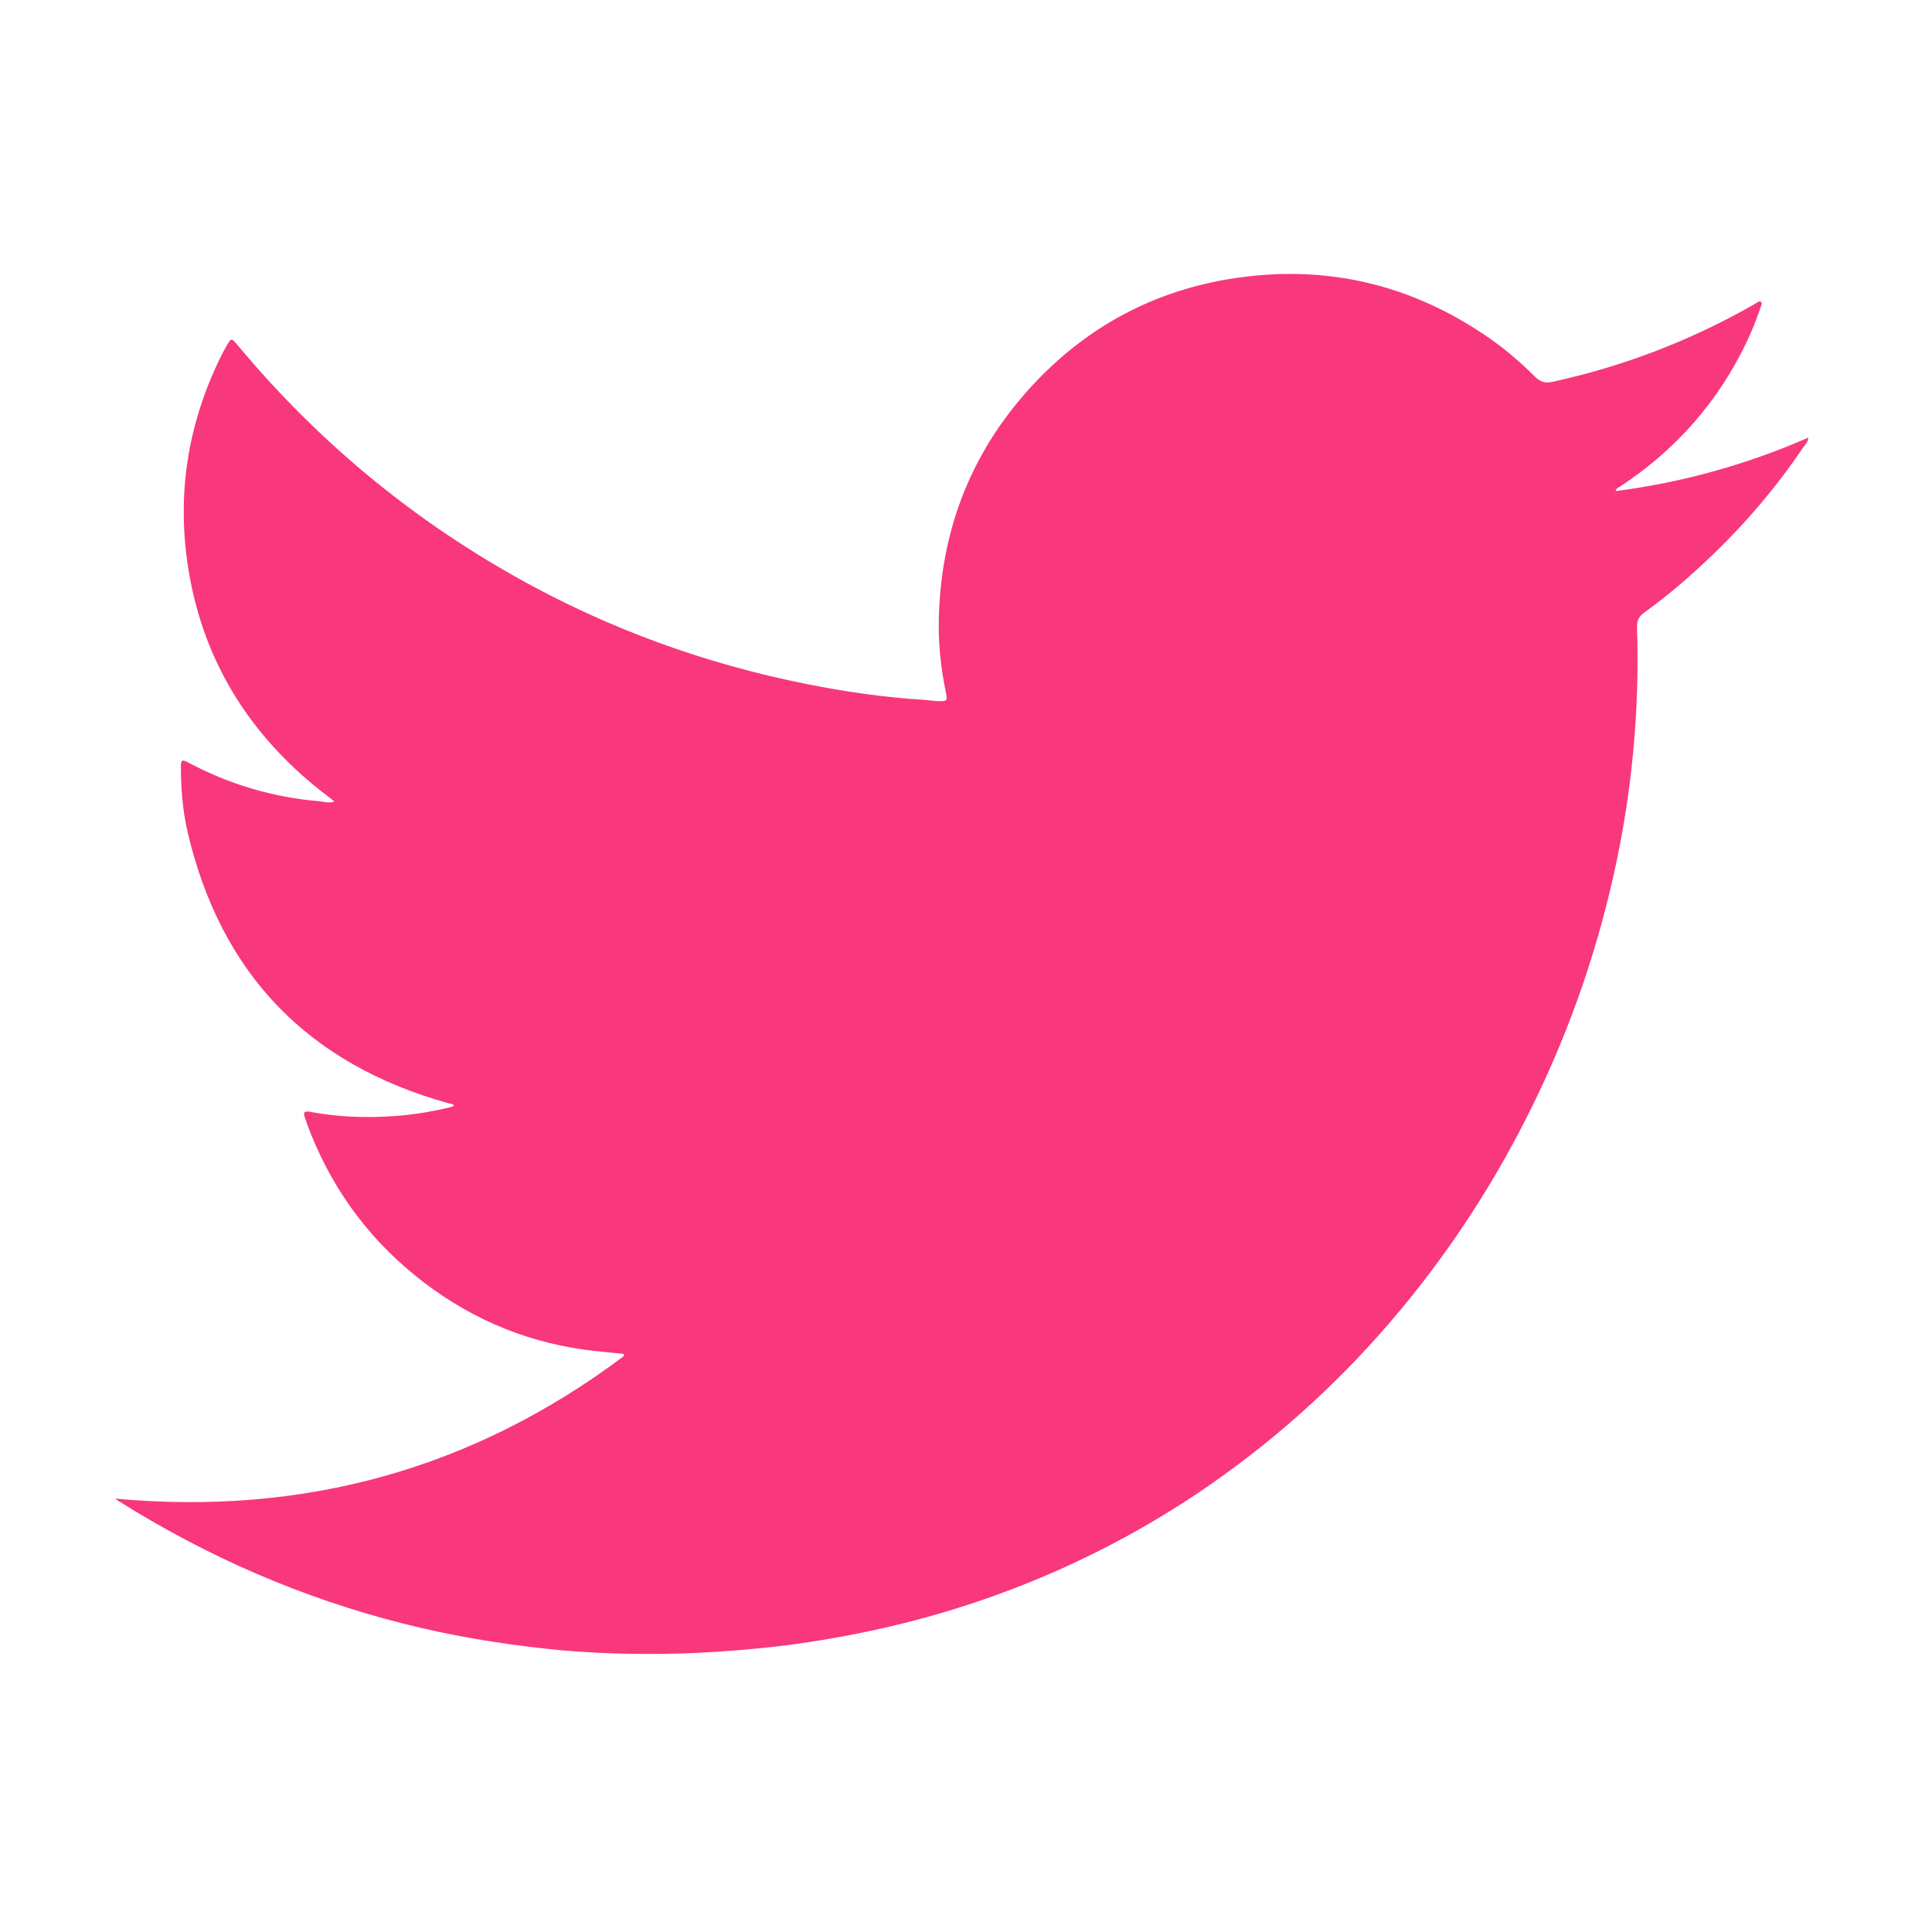 <svg width="35" height="35" viewBox="0 0 201 200" fill="none" xmlns="http://www.w3.org/2000/svg">
<path d="M12 155.414C31.581 157.213 49.225 152.36 64.915 140.577C64.899 140.5 64.884 140.438 64.868 140.36C63.488 140.205 62.108 140.097 60.744 139.911C54.139 138.98 48.264 136.345 43.116 132.143C37.984 127.957 34.279 122.717 31.969 116.5C31.876 116.252 31.814 116.004 31.721 115.771C31.535 115.259 31.628 115.058 32.233 115.166C34.775 115.647 37.349 115.787 39.938 115.678C42.264 115.585 44.558 115.244 46.822 114.701C46.961 114.67 47.101 114.593 47.24 114.546C47.085 114.298 46.853 114.345 46.667 114.283C32.062 110.221 22.977 100.841 19.519 86.066C19.008 83.849 18.822 81.585 18.822 79.306C18.822 78.531 18.93 78.484 19.628 78.856C23.876 81.104 28.403 82.453 33.194 82.856C33.69 82.903 34.186 83.104 34.806 82.887C33.798 82.097 32.837 81.383 31.938 80.593C25.178 74.748 20.977 67.445 19.581 58.593C18.357 50.825 19.566 43.43 23.07 36.407C23.225 36.112 23.38 35.818 23.55 35.523C24.062 34.624 24.078 34.639 24.713 35.399C32.884 45.213 42.543 53.275 53.69 59.538C63.178 64.872 73.287 68.546 83.938 70.67C87.984 71.476 92.078 72.066 96.201 72.314C96.636 72.345 97.07 72.422 97.504 72.438C98.558 72.484 98.589 72.438 98.388 71.43C97.861 68.918 97.612 66.376 97.674 63.818C97.891 54.98 100.791 47.135 106.636 40.453C112.31 33.973 119.395 29.942 127.876 28.531C137.783 26.903 146.899 29.027 155.132 34.81C156.76 35.957 158.264 37.259 159.674 38.67C160.233 39.228 160.729 39.399 161.504 39.228C168.899 37.616 175.891 34.934 182.465 31.182C182.574 31.12 182.682 31.042 182.791 30.98C182.93 30.903 183.07 30.794 183.209 30.918C183.349 31.042 183.256 31.213 183.209 31.352C182.791 32.608 182.31 33.833 181.752 35.011C178.76 41.306 174.326 46.329 168.512 50.143C168.372 50.236 168.171 50.283 168.078 50.593C175.039 49.694 181.674 47.849 188.14 45.027C188.093 45.538 187.783 45.771 187.597 46.05C184.868 50.097 181.736 53.802 178.233 57.166C175.985 59.337 173.628 61.383 171.085 63.213C170.512 63.632 170.279 64.05 170.31 64.81C170.589 73.445 169.783 81.973 167.907 90.407C165.922 99.321 162.853 107.864 158.713 115.988C154.884 123.523 150.233 130.5 144.729 136.934C138.791 143.864 132.047 149.864 124.481 154.934C117.922 159.306 110.93 162.825 103.504 165.492C97.24 167.756 90.806 169.321 84.233 170.329C80.915 170.841 77.581 171.151 74.233 171.368C72.016 171.507 69.799 171.569 67.581 171.569C64.078 171.569 60.574 171.43 57.085 171.058C51.969 170.515 46.915 169.678 41.922 168.407C31.395 165.74 21.566 161.461 12.388 155.693C12.233 155.616 12.124 155.507 12 155.414Z" fill="#F8377D"/>
</svg>
